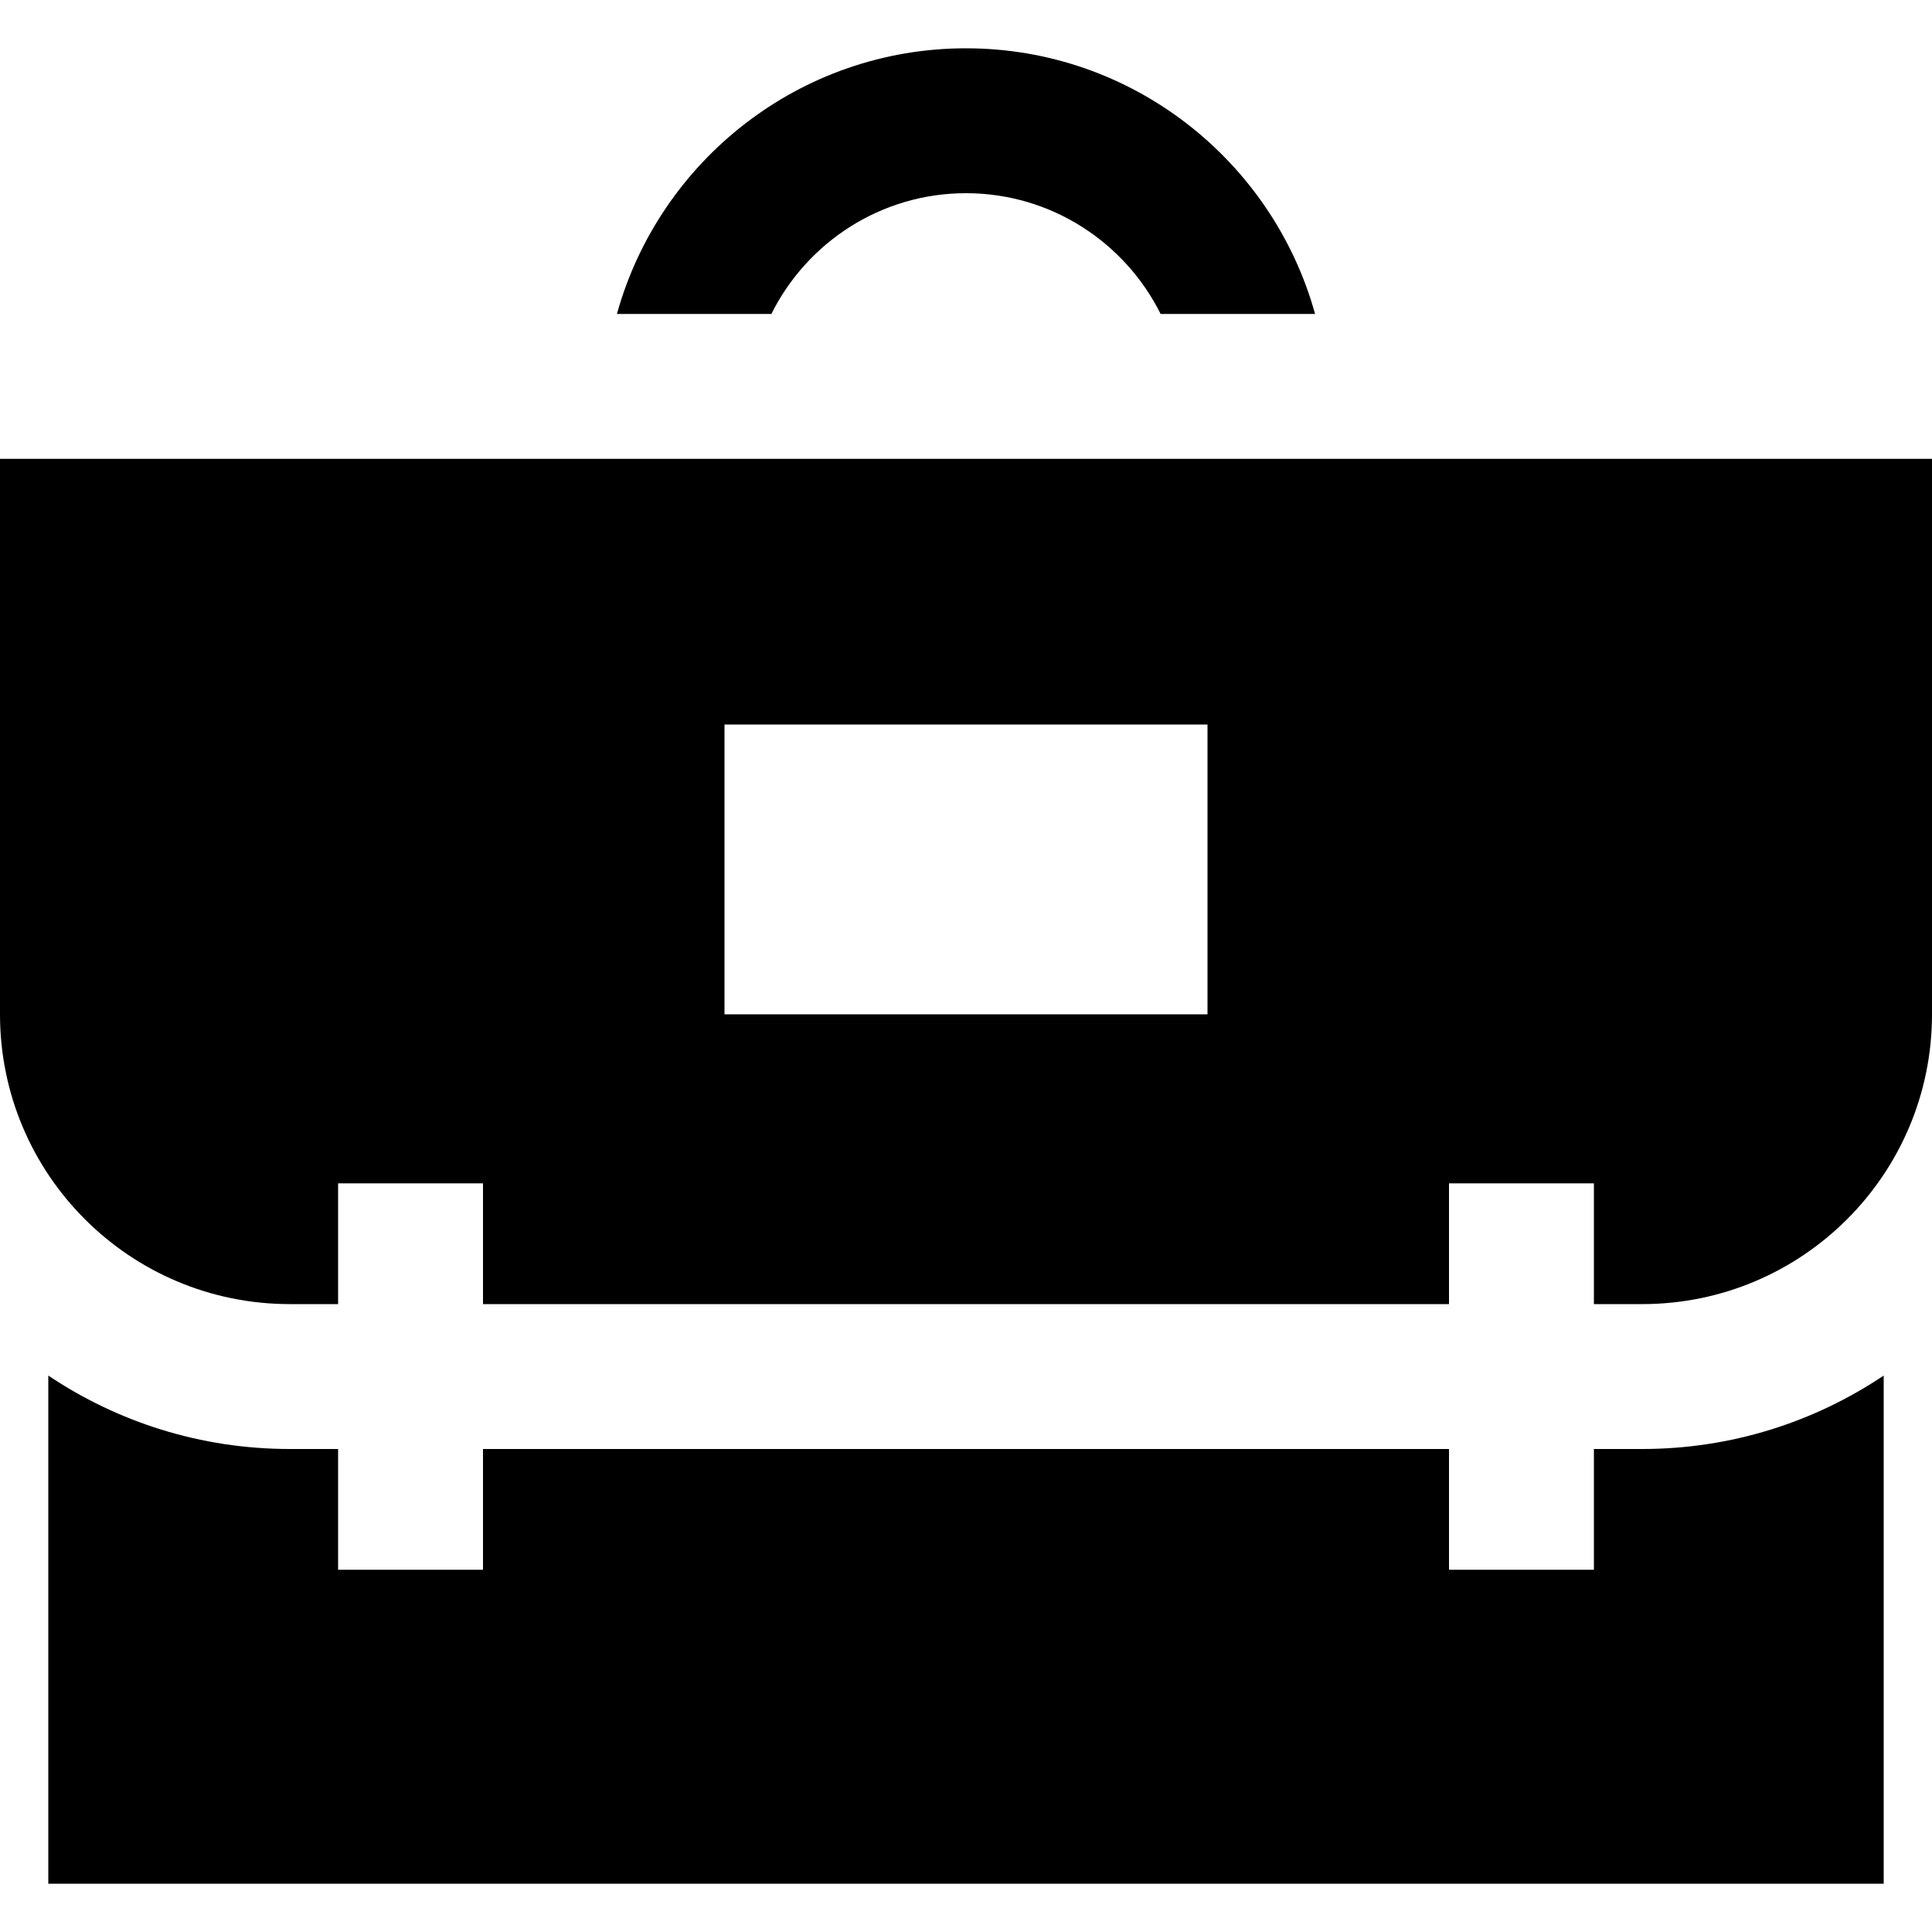 <?xml version="1.0" encoding="iso-8859-1"?>
<!-- Uploaded to: SVG Repo, www.svgrepo.com, Generator: SVG Repo Mixer Tools -->
<svg fill="#000000" height="800px" width="800px" version="1.1" id="Layer_1" xmlns="http://www.w3.org/2000/svg" xmlns:xlink="http://www.w3.org/1999/xlink" 
	 viewBox="0 0 512 512" xml:space="preserve">
<g>
	<g>
		<path d="M435.2,384h-12.8v32H384v-32H128v32H89.6v-32H76.8c-23.665,0-45.683-7.176-64-19.461V499.2h486.4V364.539
			C480.883,376.824,458.865,384,435.2,384z"/>
	</g>
</g>
<g>
	<g>
		<path d="M0,121.6v147.2c0,42.415,34.385,76.8,76.8,76.8h12.8v-32H128v32h256v-32h38.4v32h12.8c42.415,0,76.8-34.385,76.8-76.8
			V121.6H0z M320,268.8H192V192h128V268.8z"/>
	</g>
</g>
<g>
	<g>
		<path d="M256,12.8c-44.069,0-81.272,29.859-92.507,70.4h40.929c9.443-18.947,29.01-32,51.578-32s42.135,13.053,51.578,32h40.929
			C337.272,42.659,300.069,12.8,256,12.8z"/>
	</g>
</g>
</svg>